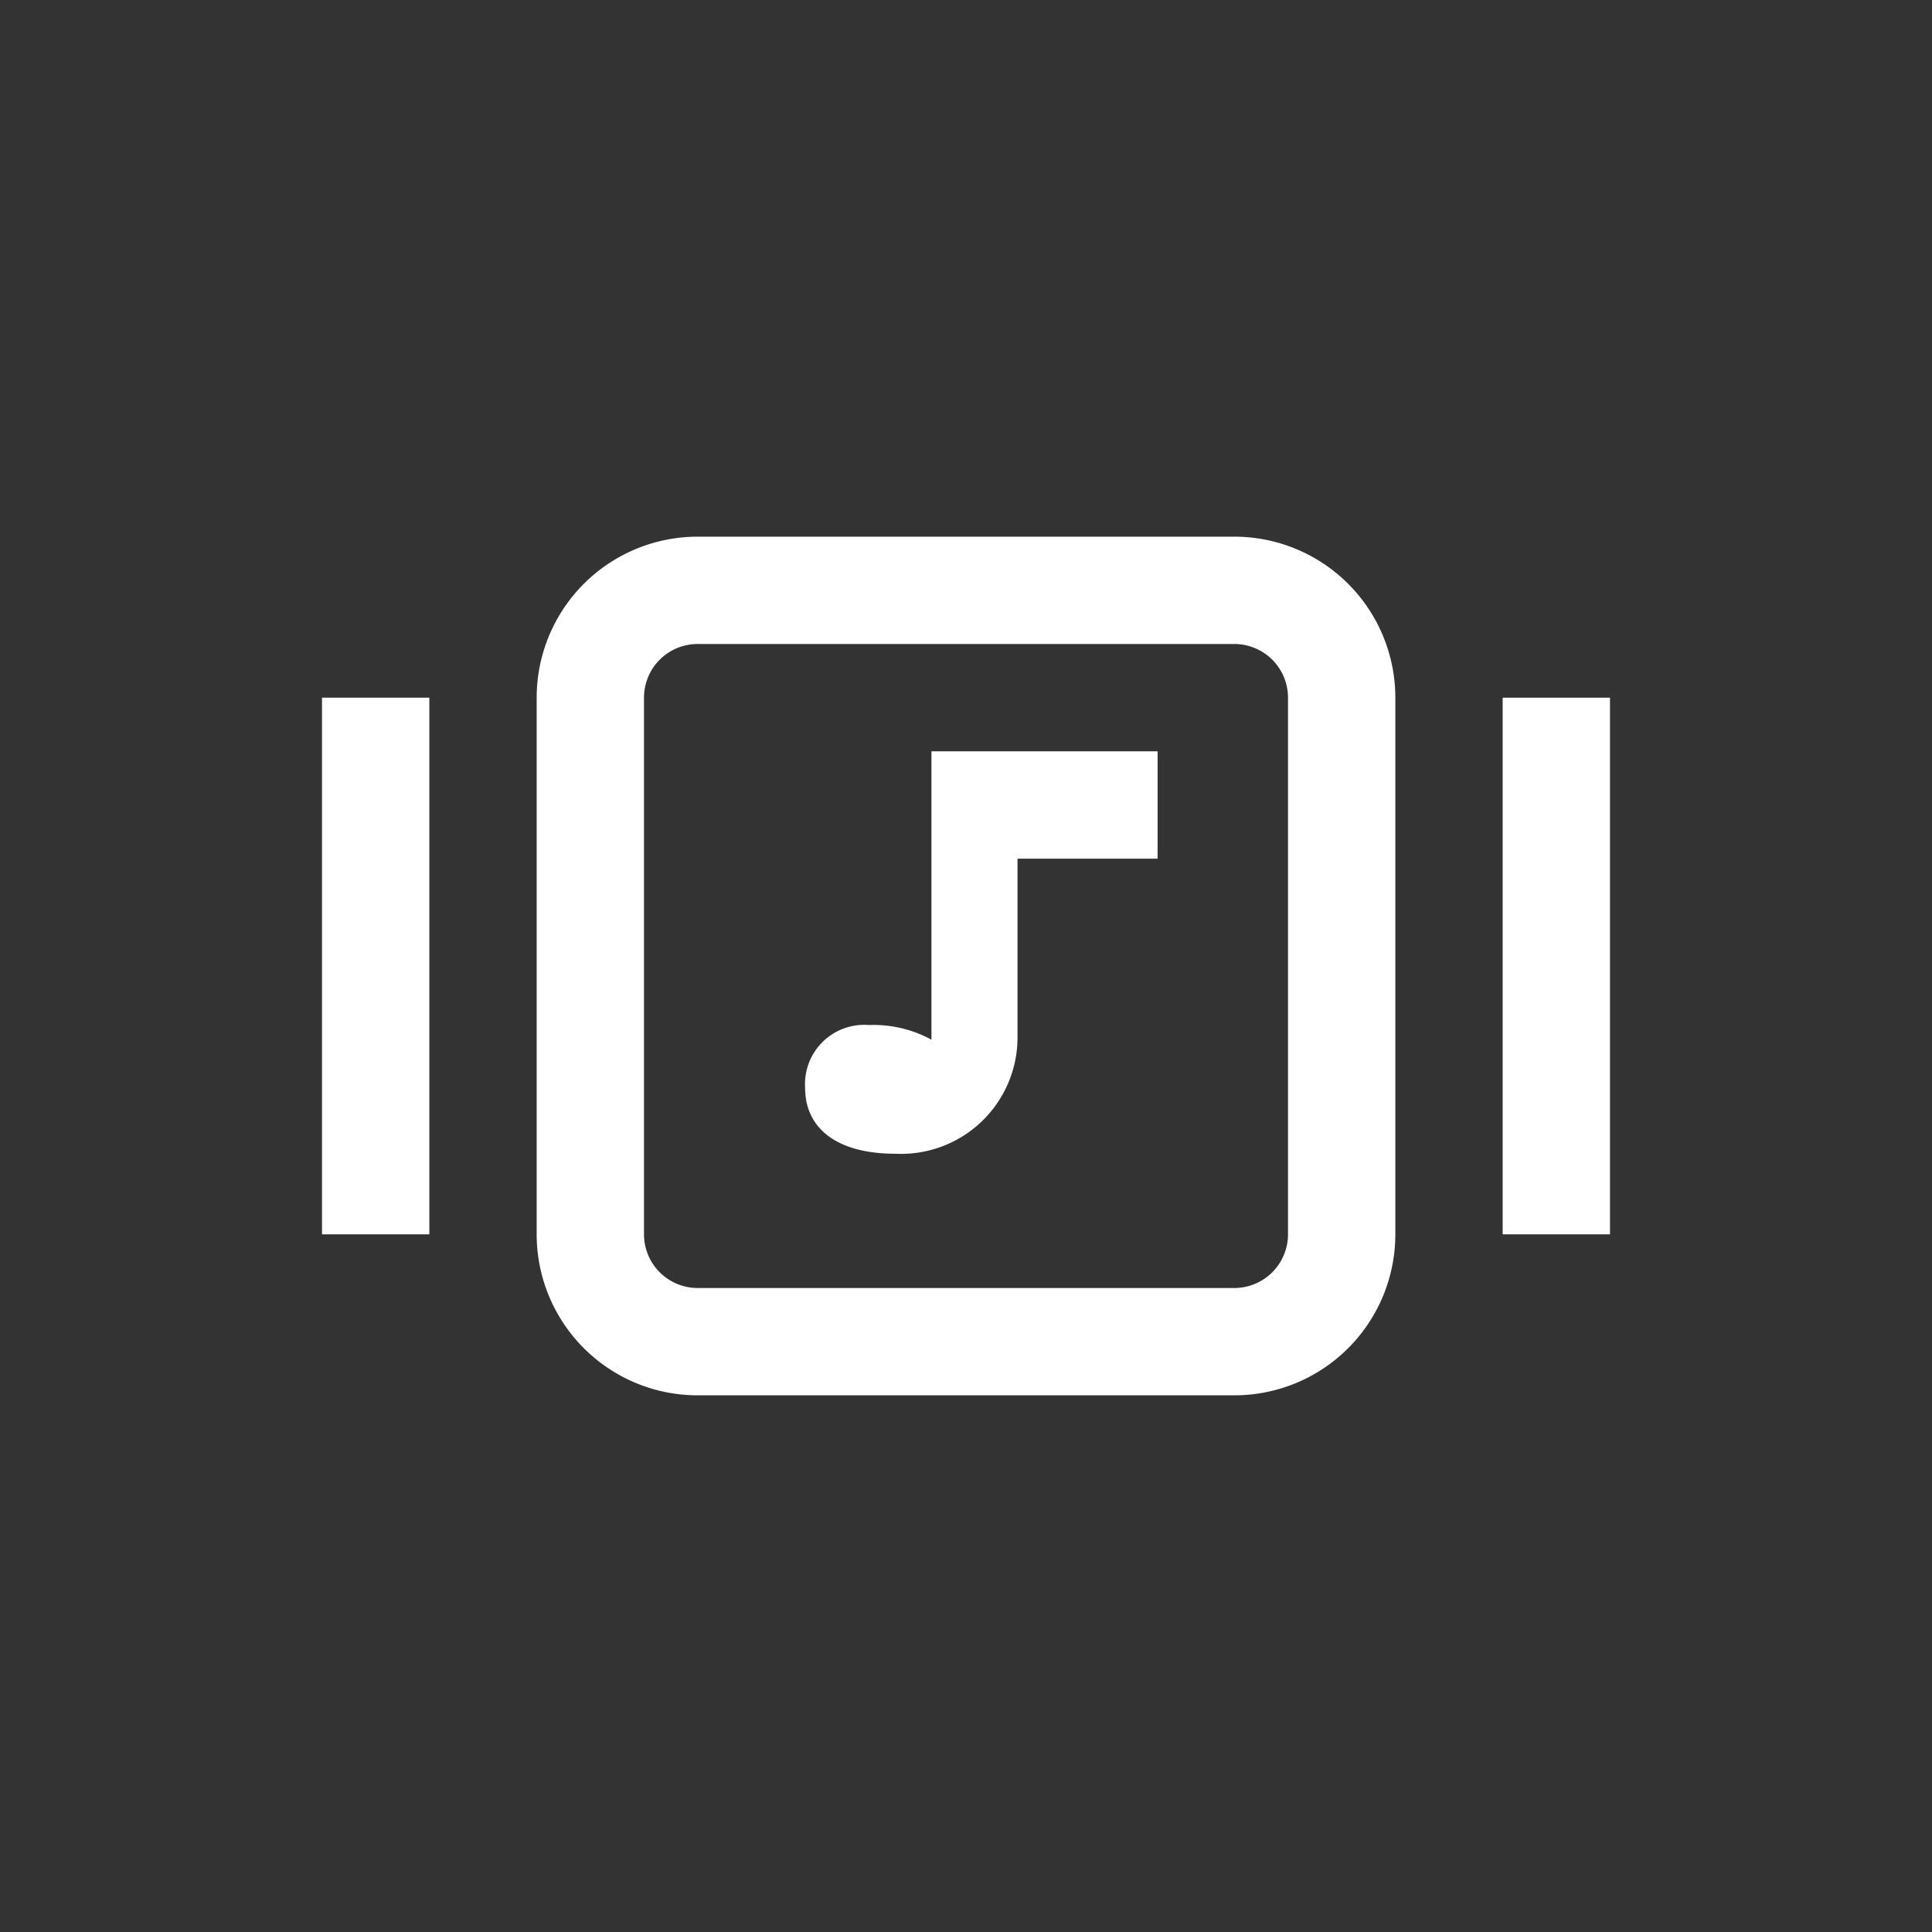 <svg xmlns="http://www.w3.org/2000/svg" width="36" height="36" fill="none" viewBox="0 0 36 36">
  <rect x="0" y="0" width="36" height="36" fill="#333333" stroke="none"/>
  <path fill="#fff" d="M16.68 21.498a2.17 2.17 0 0 0 2.28-2.147V16h2.61v-2h-4.214v5.373a2.25 2.25 0 0 0-1.163-.273 1.104 1.104 0 0 0-1.191 1.168c0 .765.602 1.23 1.679 1.23Z"/>
  <path fill="#fff" fill-rule="evenodd" d="M10 13a3 3 0 0 1 3-3h10a3 3 0 0 1 3 3v10a3 3 0 0 1-3 3H13a3 3 0 0 1-3-3V13Zm3-1h10a1 1 0 0 1 1 1v10a1 1 0 0 1-1 1H13a1 1 0 0 1-1-1V13a1 1 0 0 1 1-1Z" clip-rule="evenodd"/>
  <path fill="#fff" d="M8 23V13H6v10h2Z"/>
  <path fill="#fff" d="M30 13v10h-2V13h2Z"/>
</svg>
